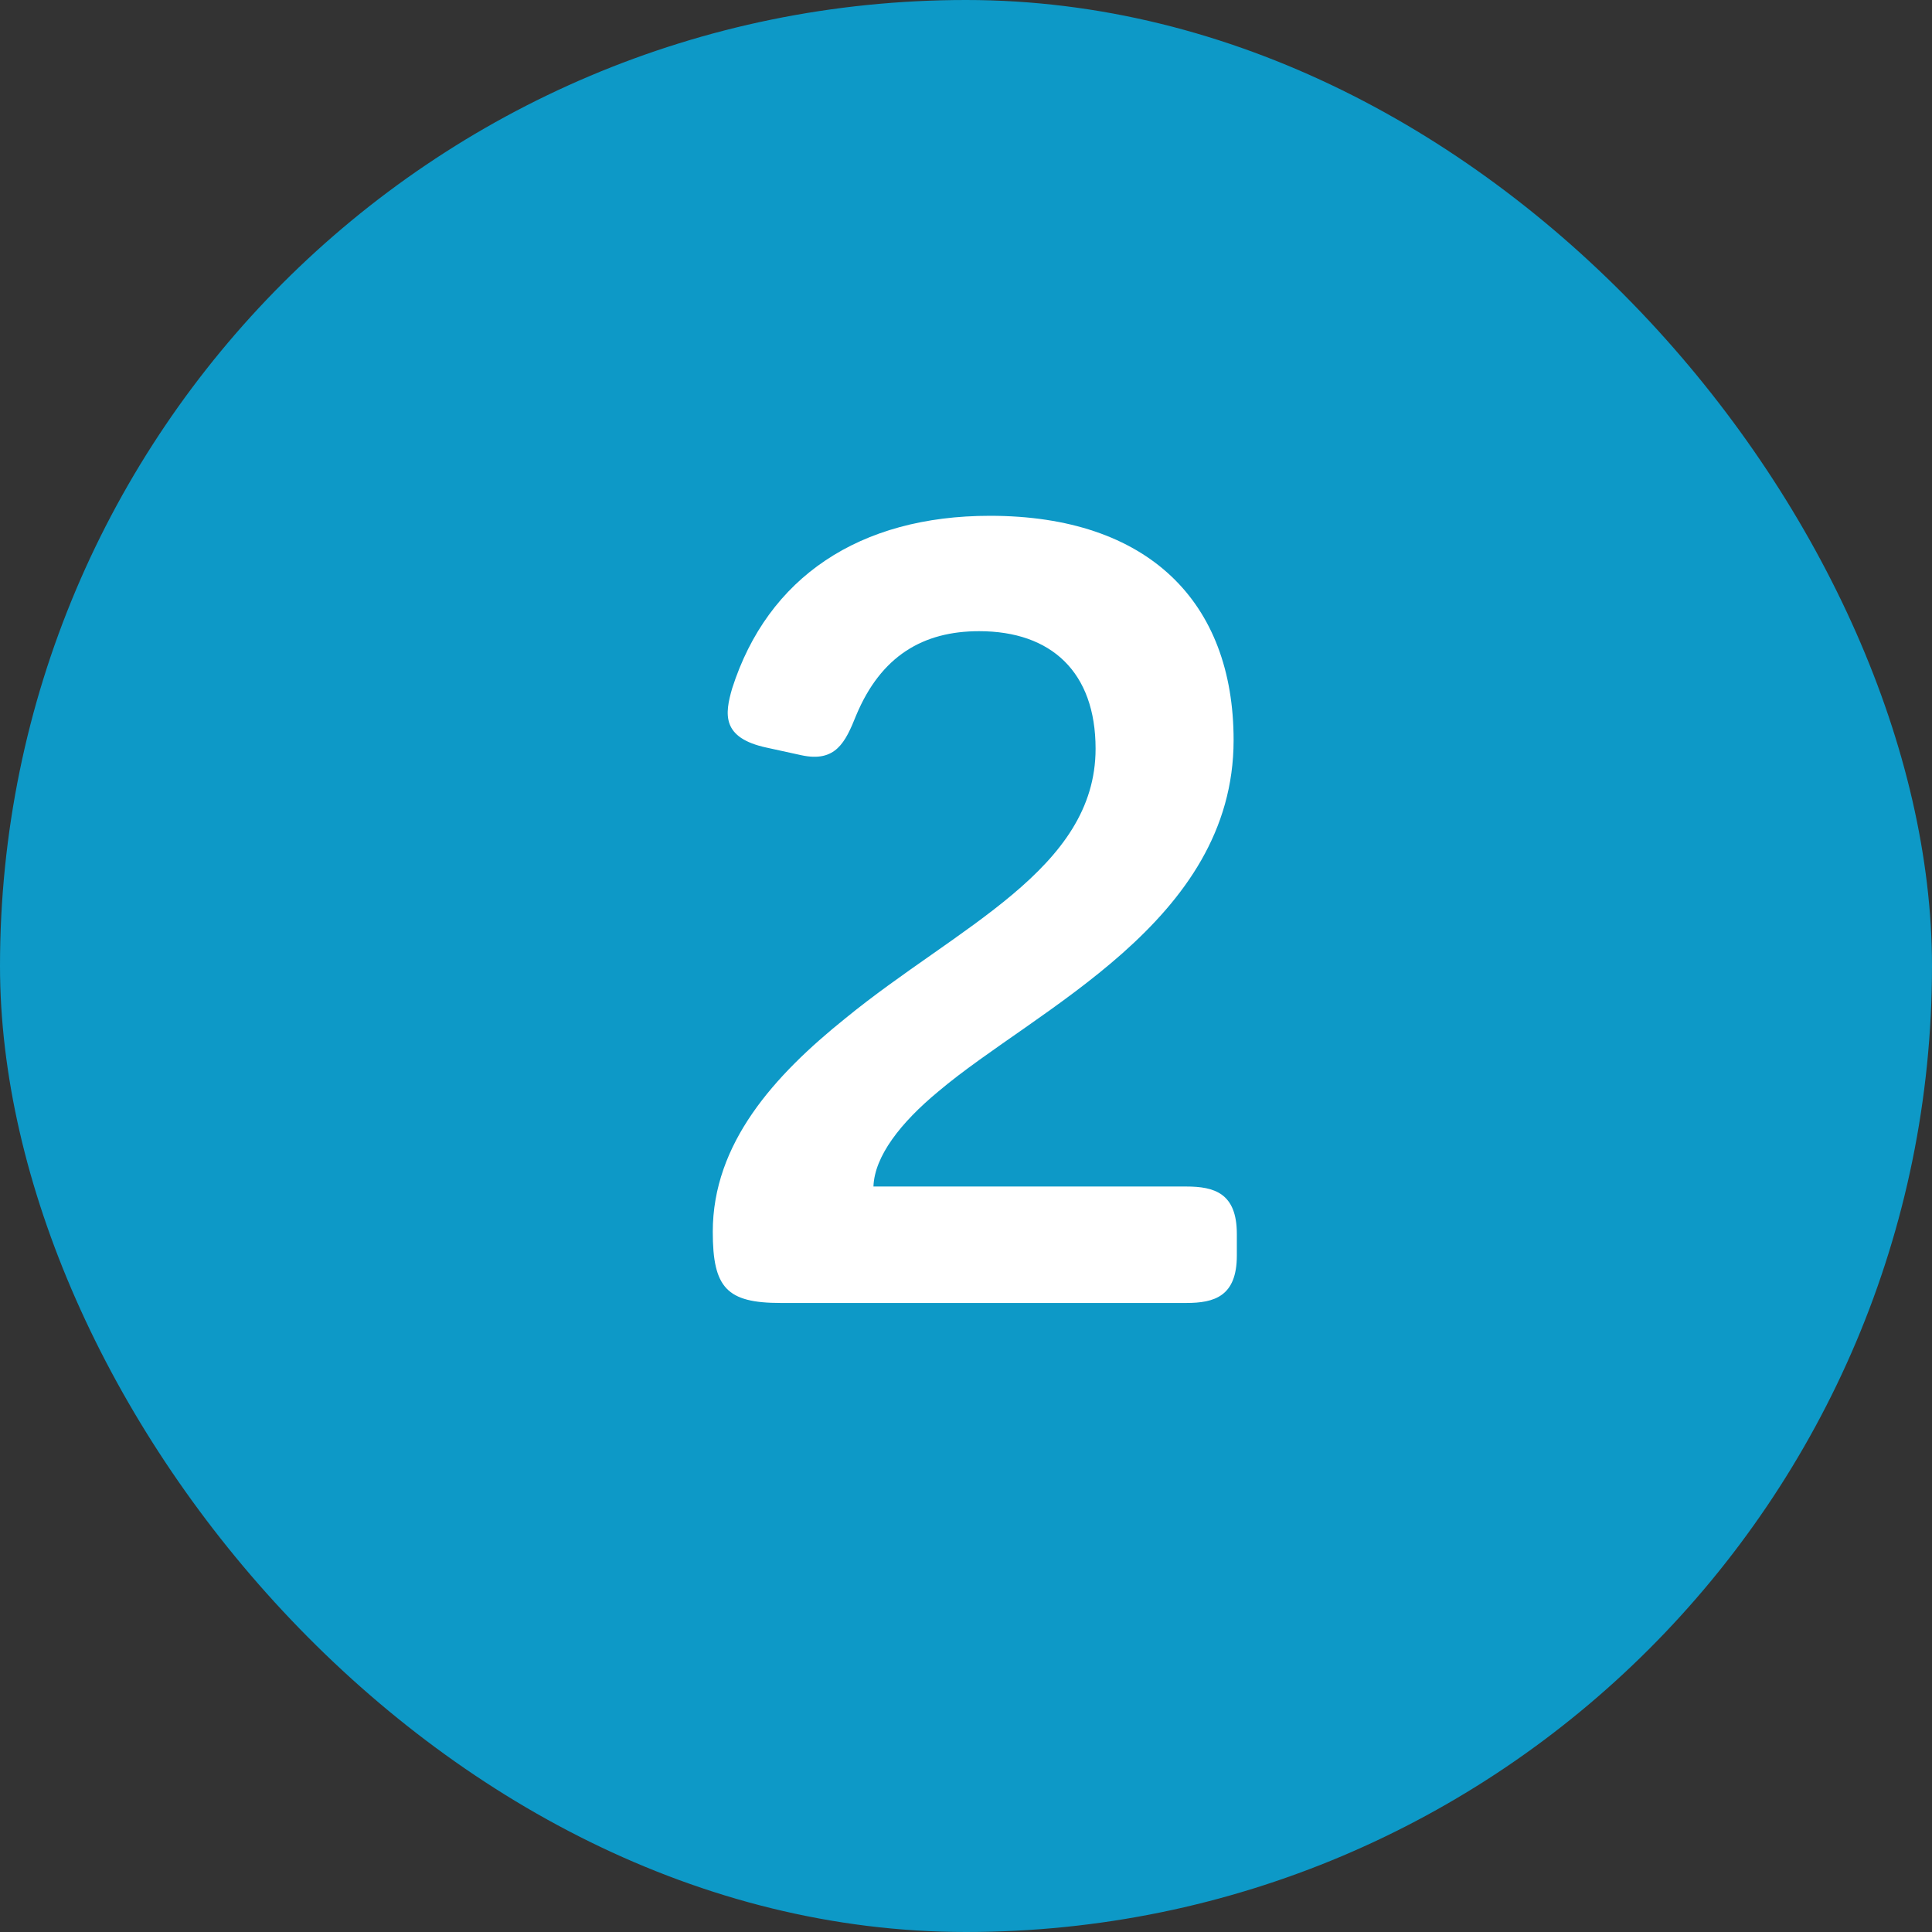 <svg xmlns="http://www.w3.org/2000/svg" width="43" height="43" viewBox="0 0 43 43">
  <rect x="0" y="0" width="43" height="43" fill="#333333" stroke="none"/>
  <g fill="none" fill-rule="evenodd">
    <rect width="43" height="43" fill="#0D99C7" fill-rule="nonzero" rx="21.5"/>
    <path fill="#FFF" d="M15.864,27.416 C15.864,25.448 17.232,23.936 18.816,22.664 C21.312,20.624 24.384,19.352 24.384,16.664 C24.384,14.96 23.4,14.048 21.792,14.048 C20.544,14.048 19.608,14.6 19.056,15.92 C18.816,16.52 18.6,16.976 17.832,16.808 L17.064,16.64 C16.056,16.424 16.128,15.896 16.296,15.32 C17.088,12.848 19.128,11.48 22.032,11.48 C25.56,11.48 27.456,13.4 27.456,16.472 C27.456,20.528 23.064,22.448 20.88,24.296 C20.04,24.992 19.464,25.736 19.44,26.408 L26.4,26.408 C27.024,26.408 27.528,26.552 27.528,27.464 L27.528,27.944 C27.528,28.856 27.024,29 26.4,29 L17.376,29 C16.176,29 15.864,28.664 15.864,27.416 Z"/>
  </g>
</svg>
